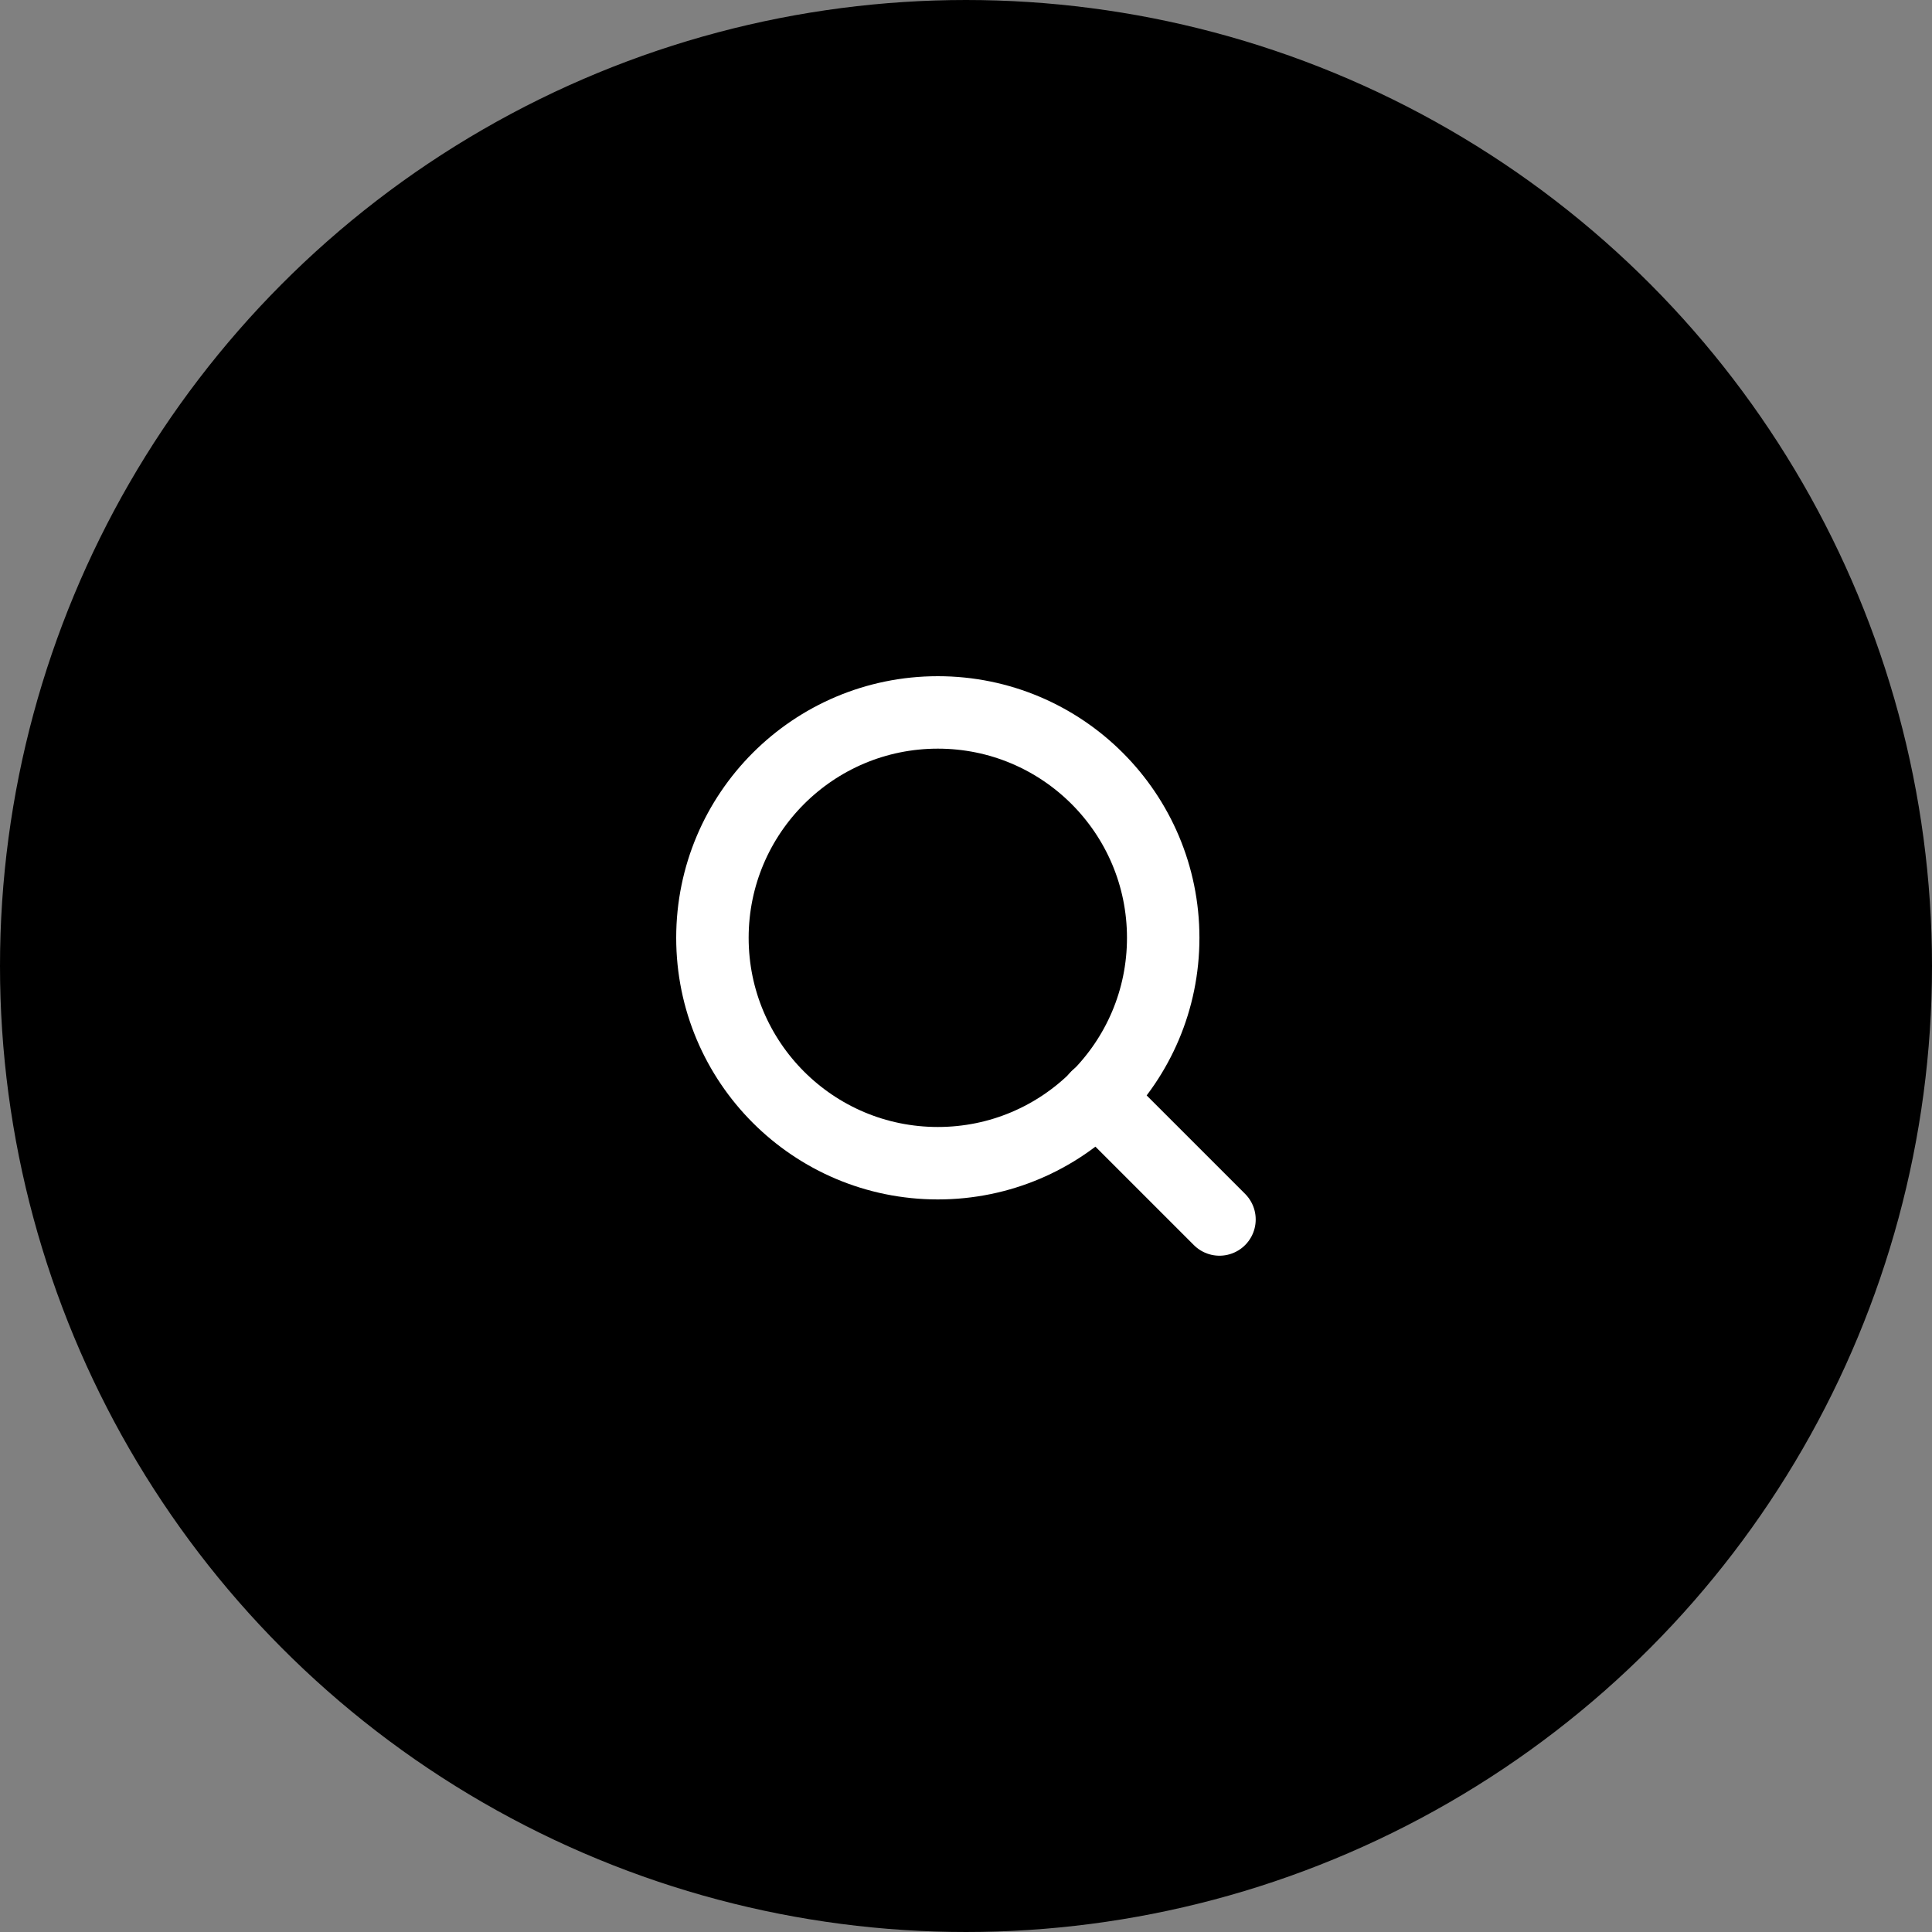 <?xml version="1.0" encoding="UTF-8"?> <svg xmlns="http://www.w3.org/2000/svg" width="40" height="40" viewBox="0 0 40 40" fill="none"><rect x="0" y="0" width="40" height="40" fill="#808080" stroke="none"/><circle cx="20" cy="20" r="19.5" fill="#ED7149" stroke="#ED7149" style="fill:#ED7149;fill:color(display-p3 0.929 0.443 0.286);fill-opacity:1;stroke:#ED7149;stroke:color(display-p3 0.929 0.443 0.286);stroke-opacity:1;"></circle><path d="M19.417 24.083C21.994 24.083 24.083 21.994 24.083 19.417C24.083 16.839 21.994 14.75 19.417 14.75C16.839 14.75 14.75 16.839 14.75 19.417C14.75 21.994 16.839 24.083 19.417 24.083Z" stroke="white" style="stroke:white;stroke-opacity:1;" stroke-width="1.5" stroke-linecap="round" stroke-linejoin="round"></path><path d="M25.248 25.248L22.711 22.711" stroke="white" style="stroke:white;stroke-opacity:1;" stroke-width="1.5" stroke-linecap="round" stroke-linejoin="round"></path></svg> 